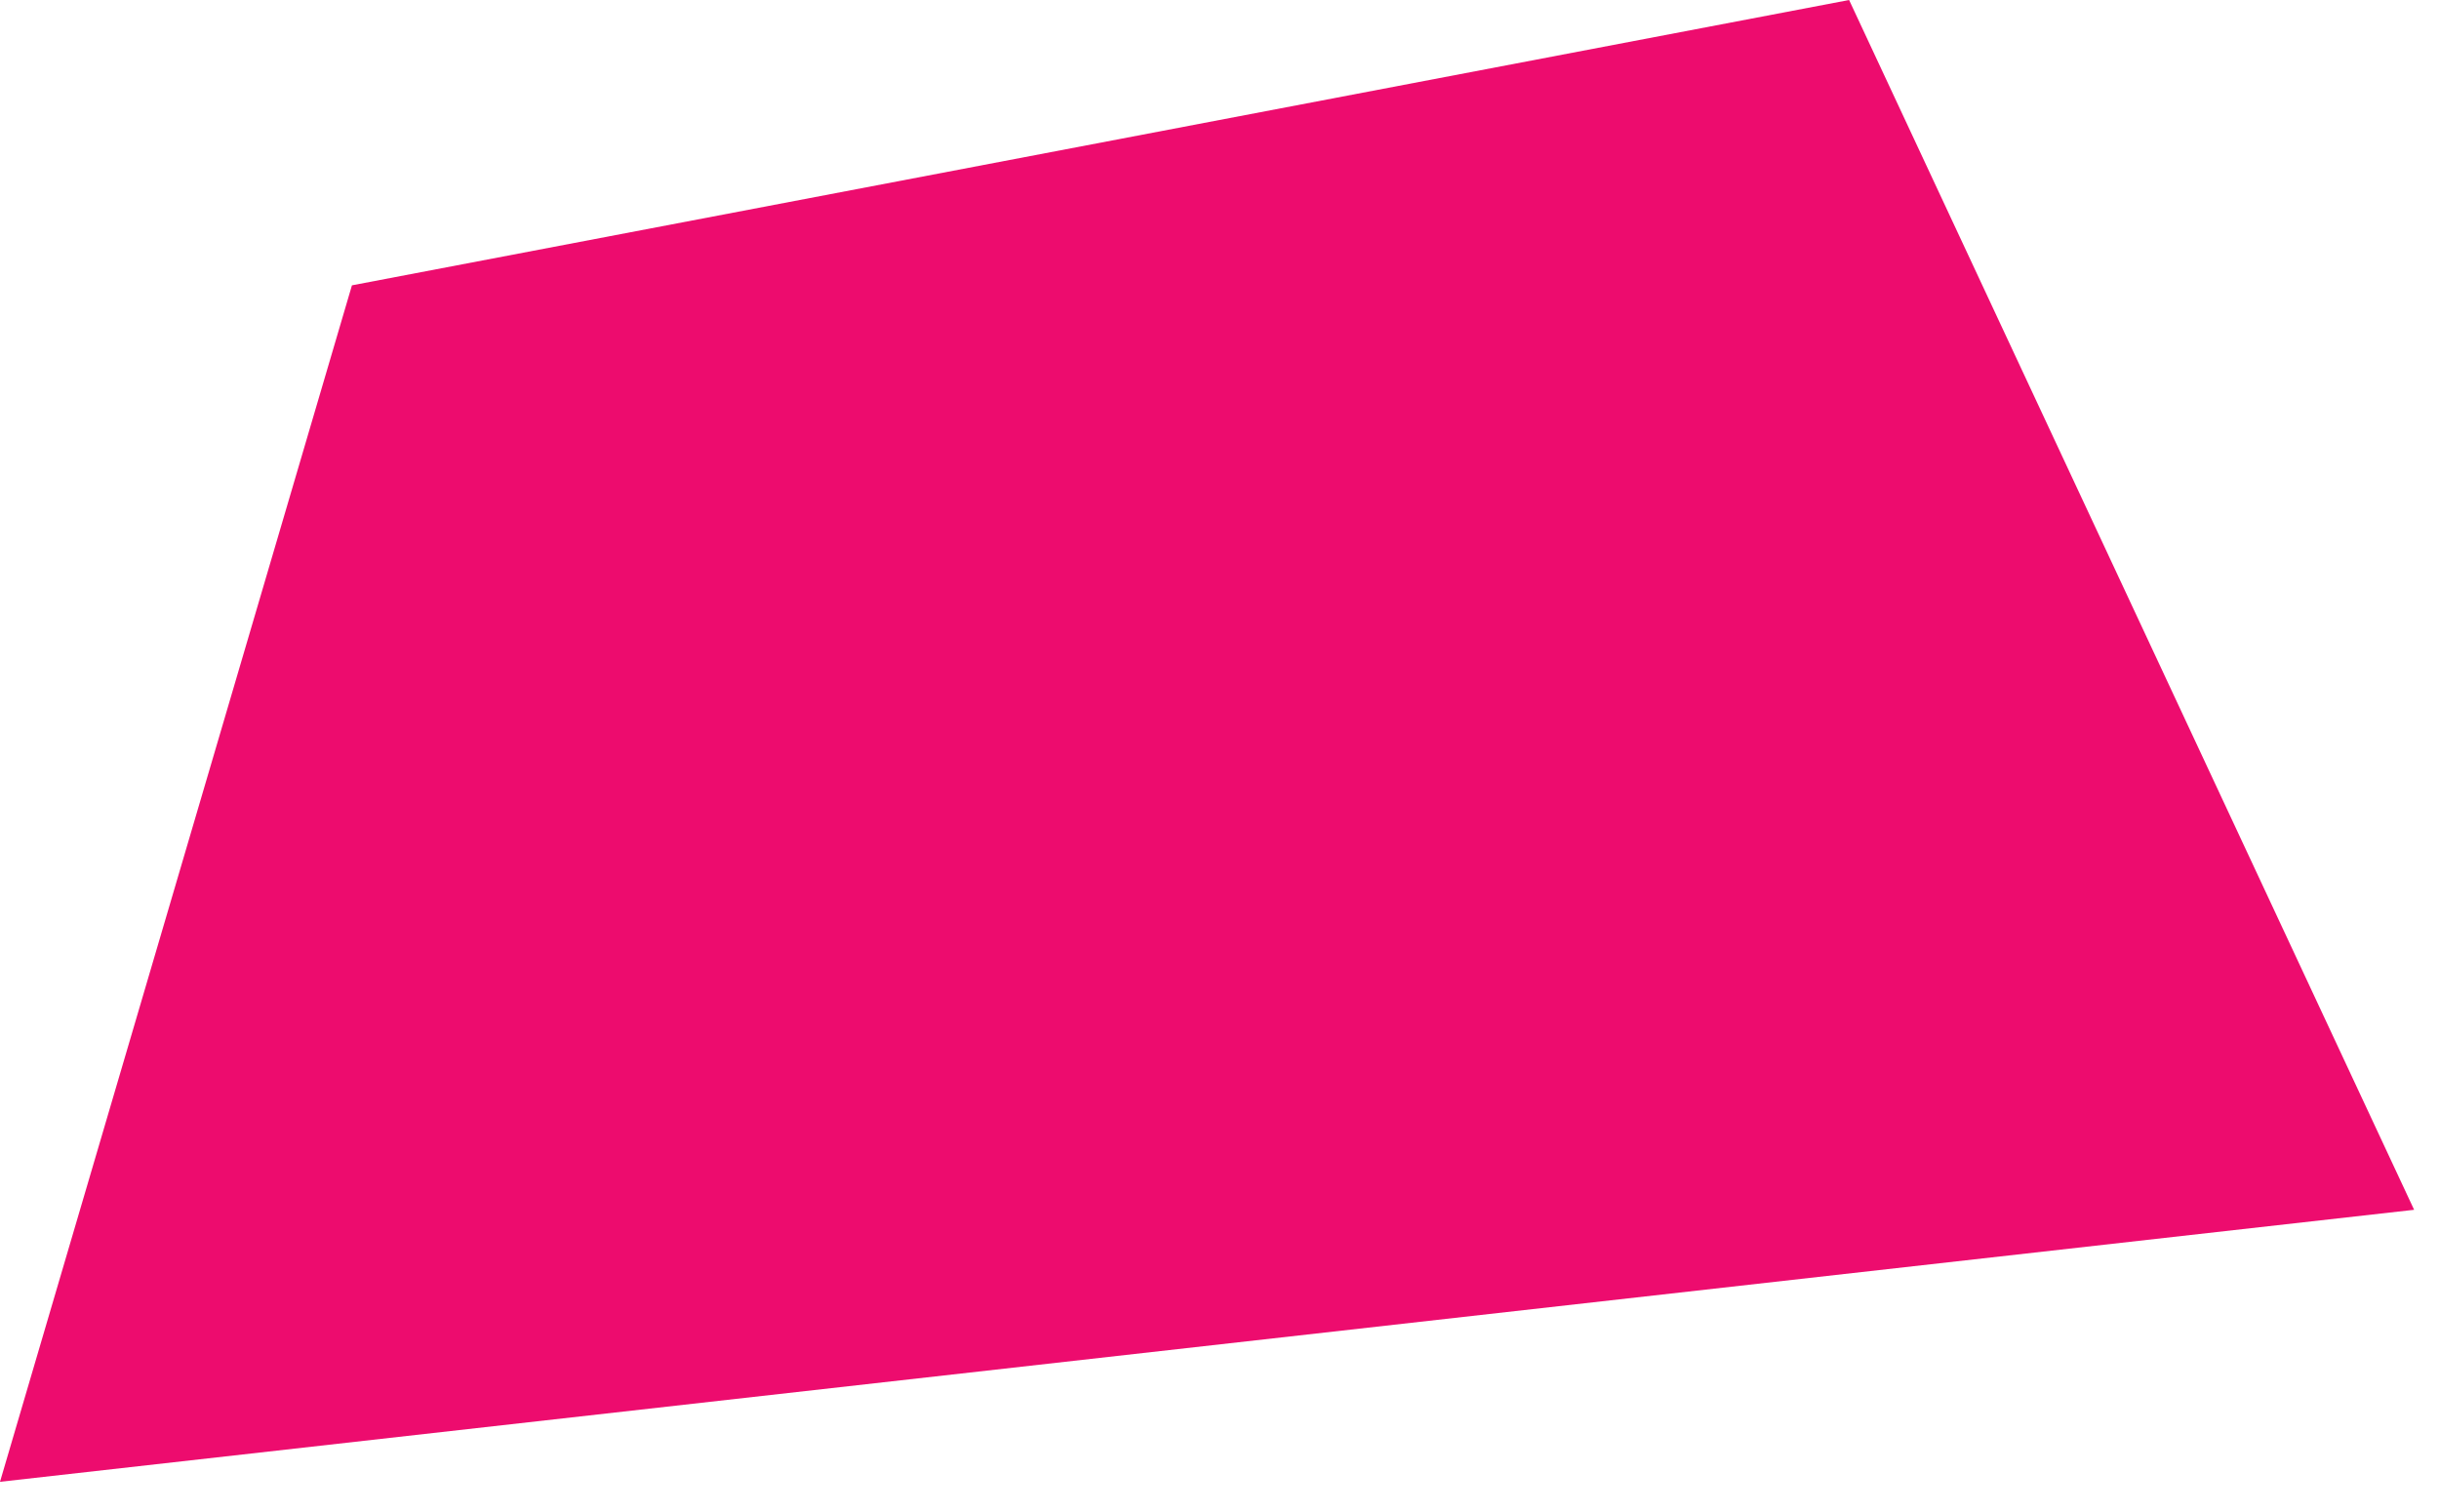 <?xml version="1.0" encoding="utf-8"?>
<svg xmlns="http://www.w3.org/2000/svg" fill="none" height="100%" overflow="visible" preserveAspectRatio="none" style="display: block;" viewBox="0 0 50 31" width="100%">
<path d="M0 30.381L7.215 5.85L37.907 0L49.49 24.804L0 30.381Z" fill="#ED0C6E" id="Vector"/>
</svg>